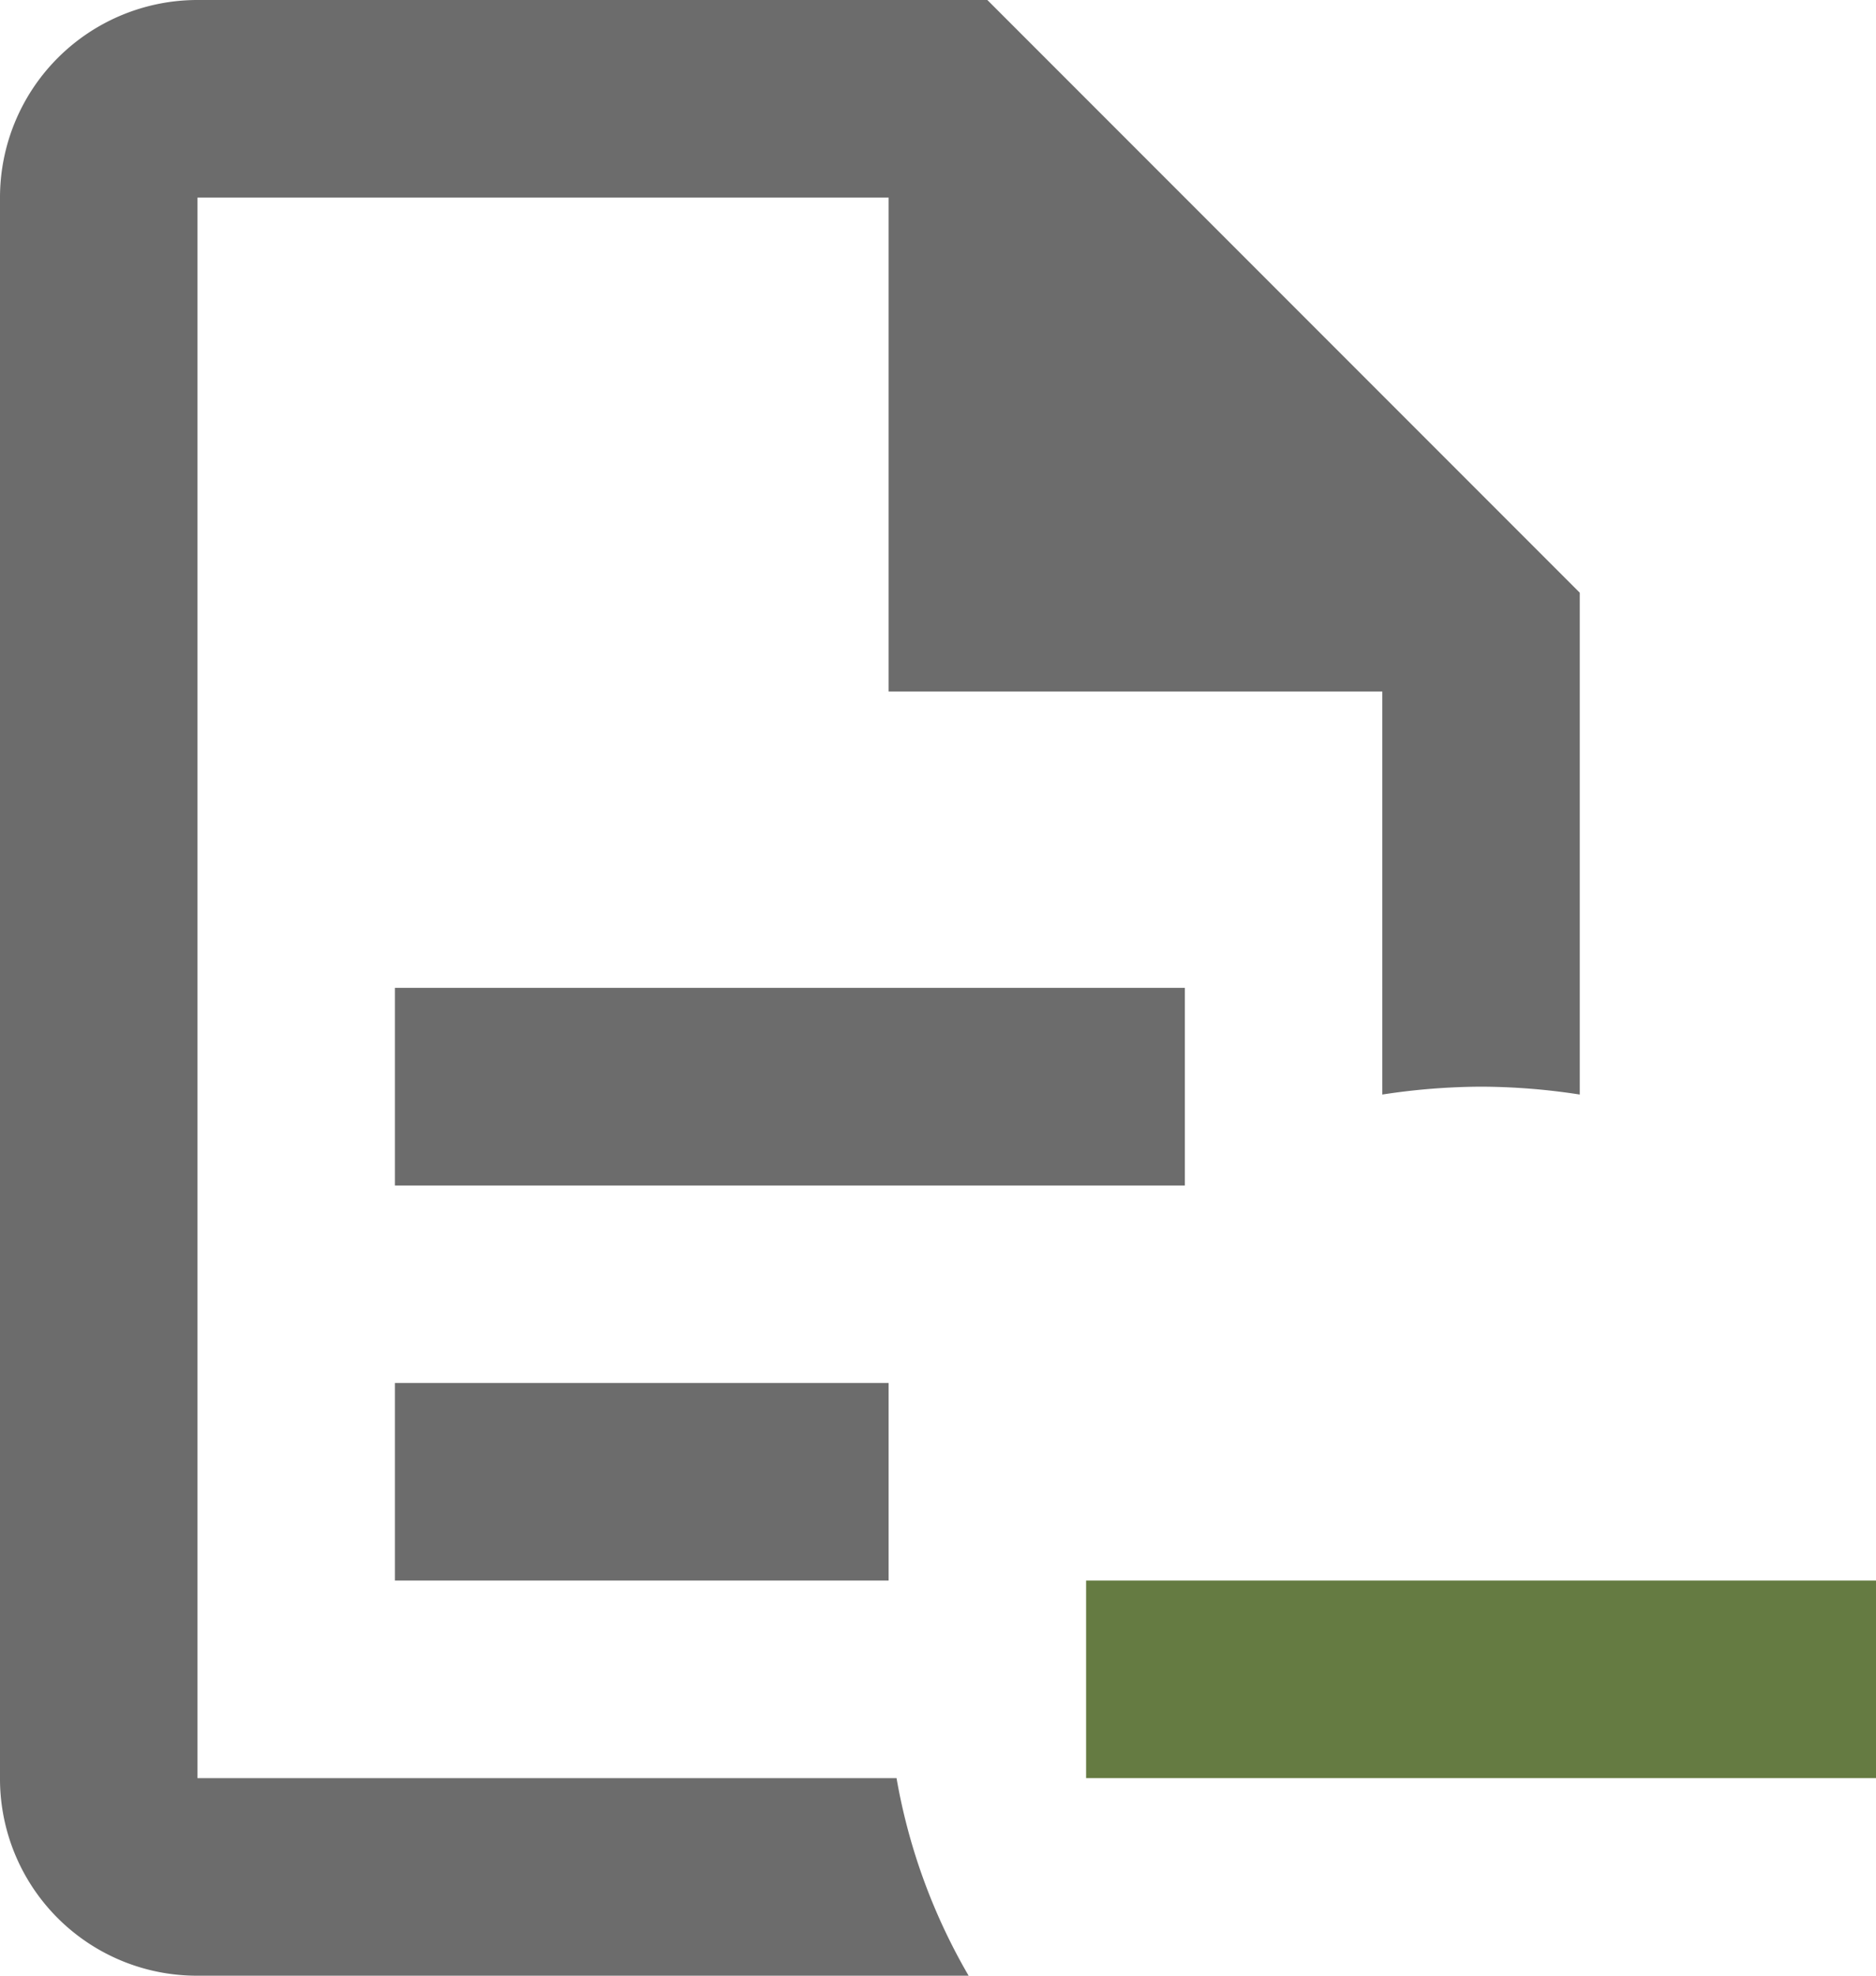 <svg xmlns="http://www.w3.org/2000/svg" width="71.618" height="75.387" viewBox="0 0 71.618 75.387">
  <g id="Group_3137" data-name="Group 3137" transform="translate(-954 -673)">
    <path id="Path_6077" data-name="Path 6077" d="M72.539,22A7.539,7.539,0,0,0,65,29.539v60.31a7.513,7.513,0,0,0,7.539,7.539h29.439a22.7,22.7,0,0,1-2.752-7.539H72.539V29.539H98.924V48.386h18.847V63.765a25.4,25.4,0,0,1,3.769-.3,25.006,25.006,0,0,1,3.769.3V44.616L102.693,22M80.077,59.694v7.539h30.155V59.694M80.077,74.771V82.31H98.924V74.771Z" transform="translate(889 651)" fill="#6c6c6c"/>
    <path id="Path_6080" data-name="Path 6080" d="M136.618,82.31H106.463v7.539h30.155" transform="translate(889 651)" fill="#657b42"/>
  </g>
</svg>
